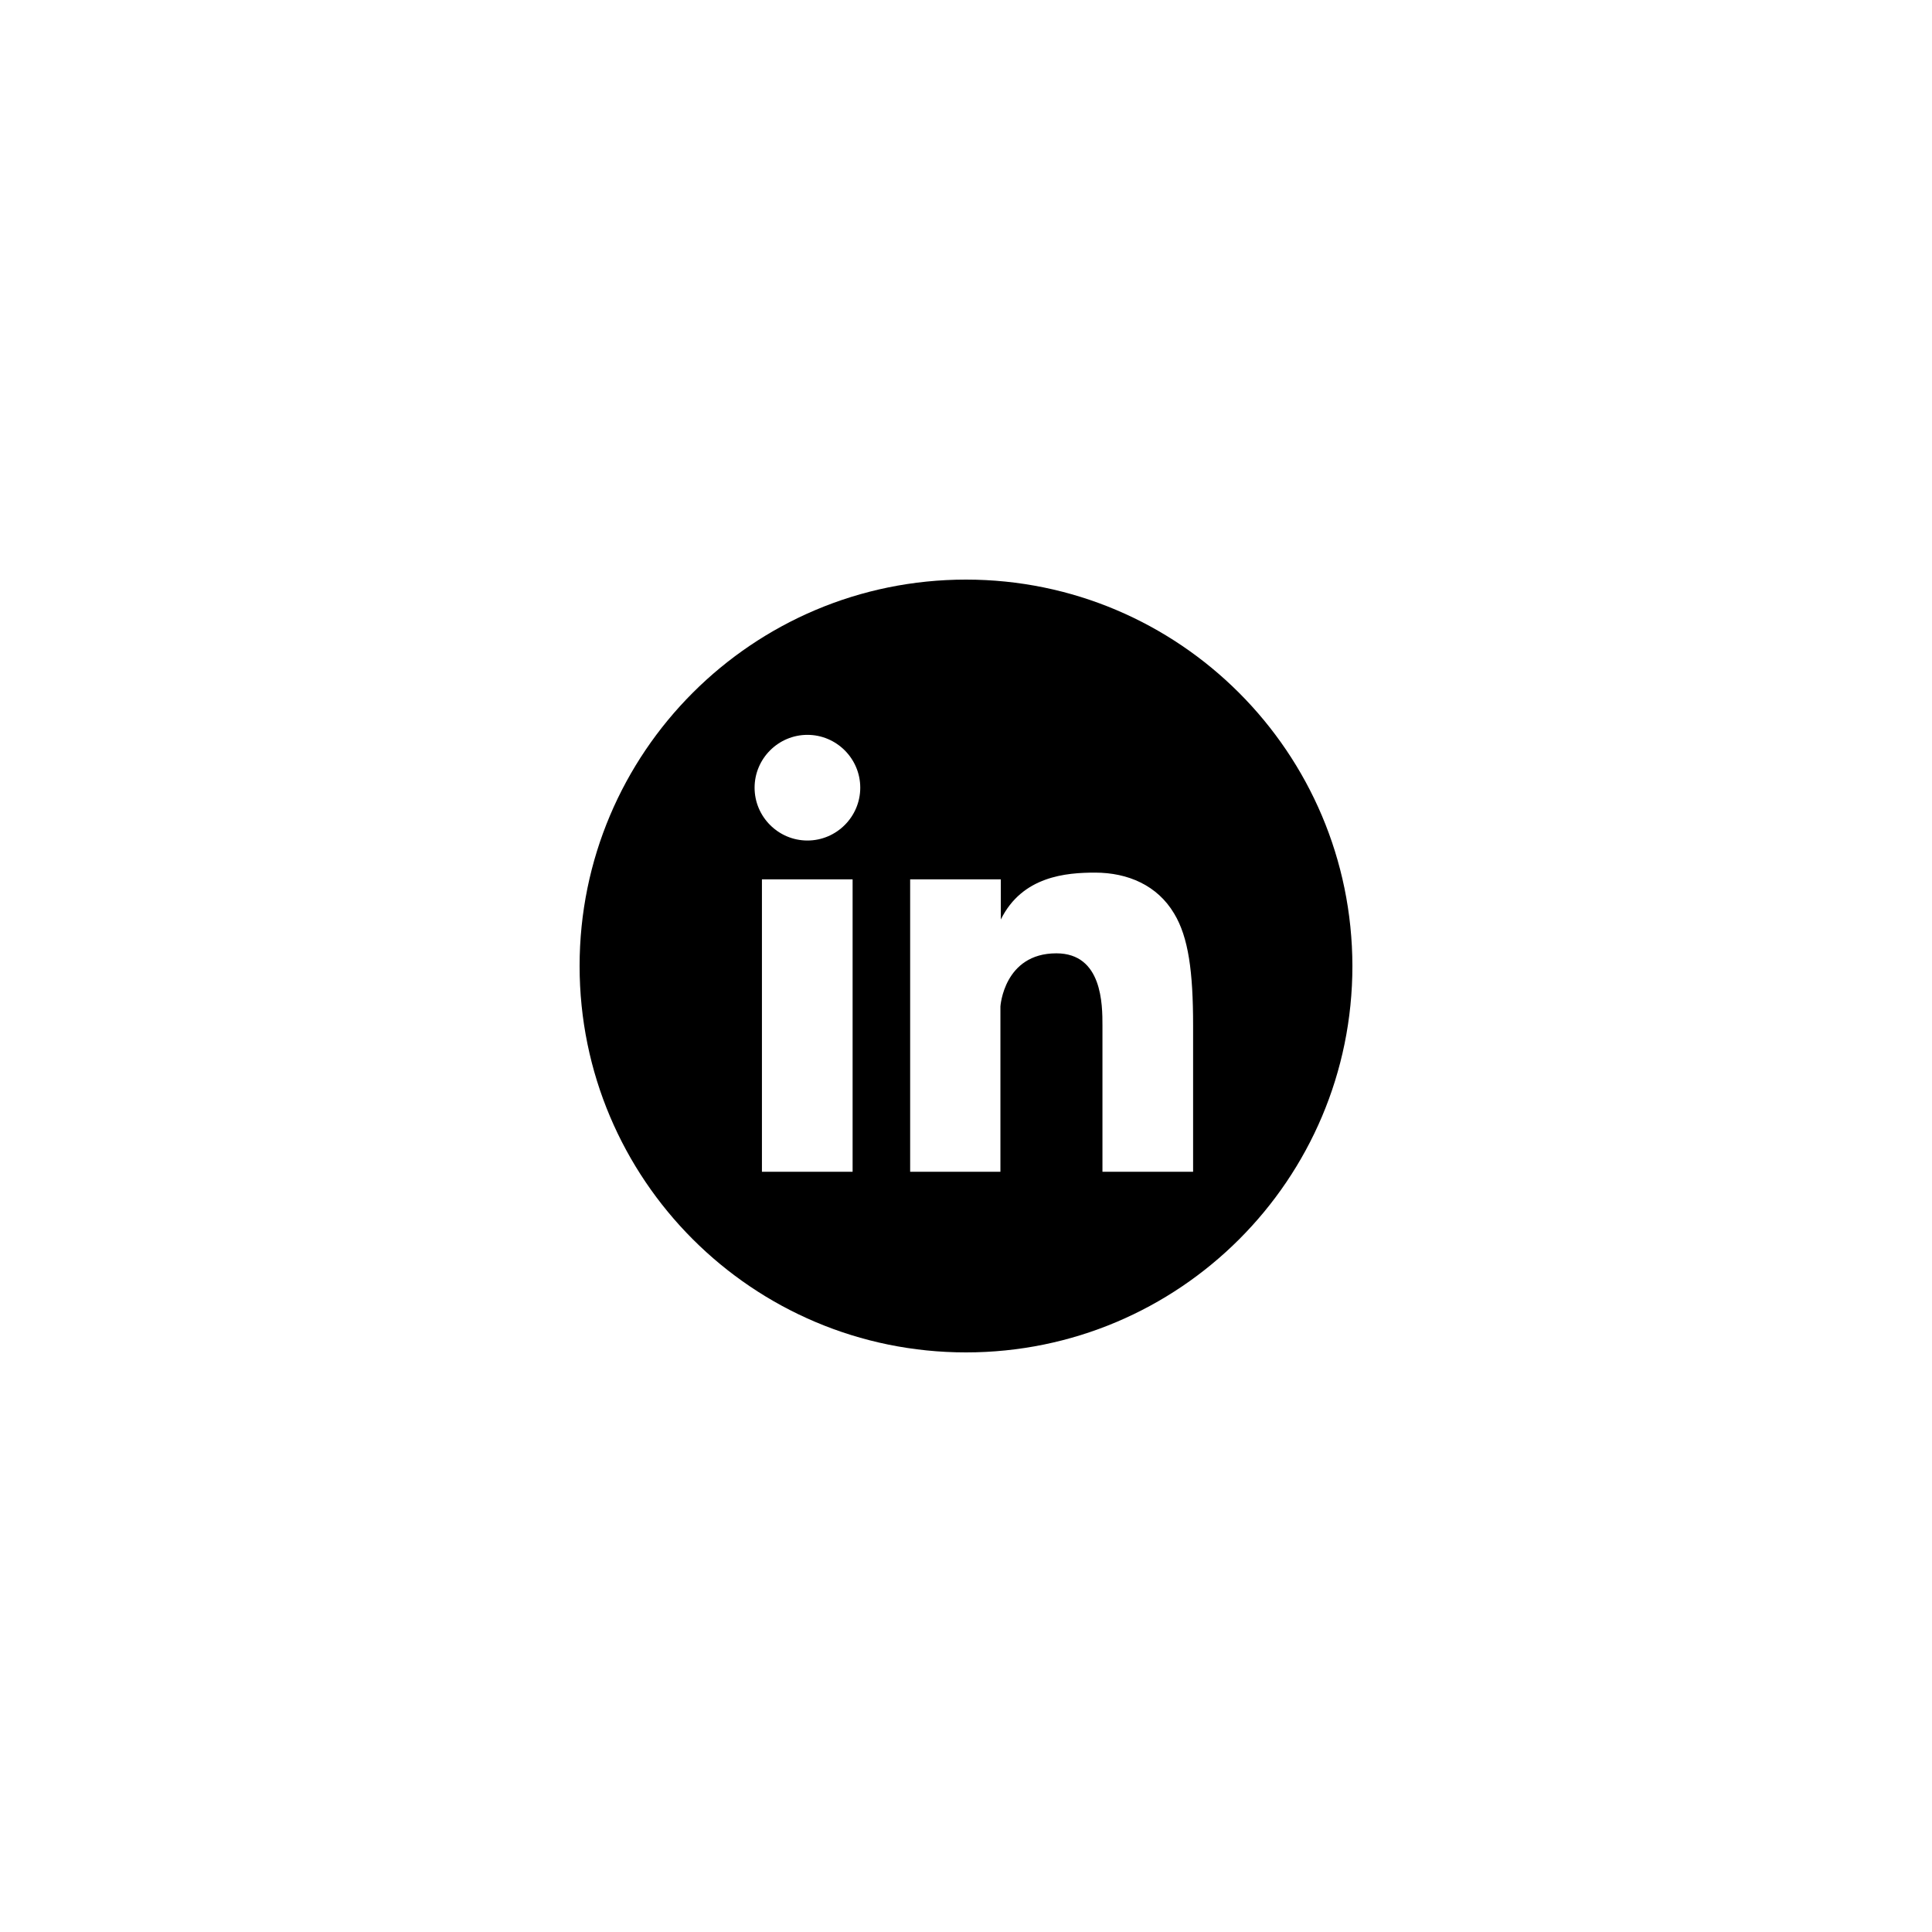 <svg xmlns="http://www.w3.org/2000/svg" xmlns:xlink="http://www.w3.org/1999/xlink" width="100" zoomAndPan="magnify" viewBox="0 0 75 75" height="100" preserveAspectRatio="xMidYMid meet" version="1.0"><defs><clipPath id="id1"><path d="M 22.5 22.5 L 52.5 22.5 L 52.5 52.5 L 22.5 52.5 Z M 22.5 22.5 " clip-rule="nonzero"/></clipPath></defs><g clip-path="url(#id1)"><path fill="#000000" d="M 37.5 22.5 C 29.215 22.5 22.5 29.215 22.5 37.5 C 22.5 45.785 29.215 52.5 37.5 52.5 C 45.785 52.5 52.5 45.785 52.5 37.5 C 52.488 29.215 45.773 22.5 37.5 22.5 Z M 33.098 45.488 L 29.578 45.488 L 29.578 34.137 L 33.098 34.137 Z M 31.344 32.629 C 30.215 32.629 29.293 31.707 29.293 30.578 C 29.293 29.449 30.215 28.527 31.344 28.527 C 32.473 28.527 33.395 29.449 33.395 30.578 C 33.395 31.707 32.473 32.629 31.344 32.629 Z M 46.316 45.488 L 42.797 45.488 L 42.797 39.812 C 42.797 39.008 42.797 37.008 41.008 37.008 C 38.969 37.008 38.836 39.07 38.836 39.07 L 38.836 45.488 L 35.332 45.488 L 35.332 34.137 L 38.852 34.137 L 38.852 35.695 C 39.684 34.008 41.395 33.875 42.512 33.875 C 43.785 33.875 44.93 34.371 45.578 35.461 C 46.137 36.383 46.316 37.723 46.316 39.812 Z M 46.316 45.488 " fill-opacity="1" fill-rule="nonzero"/></g></svg>